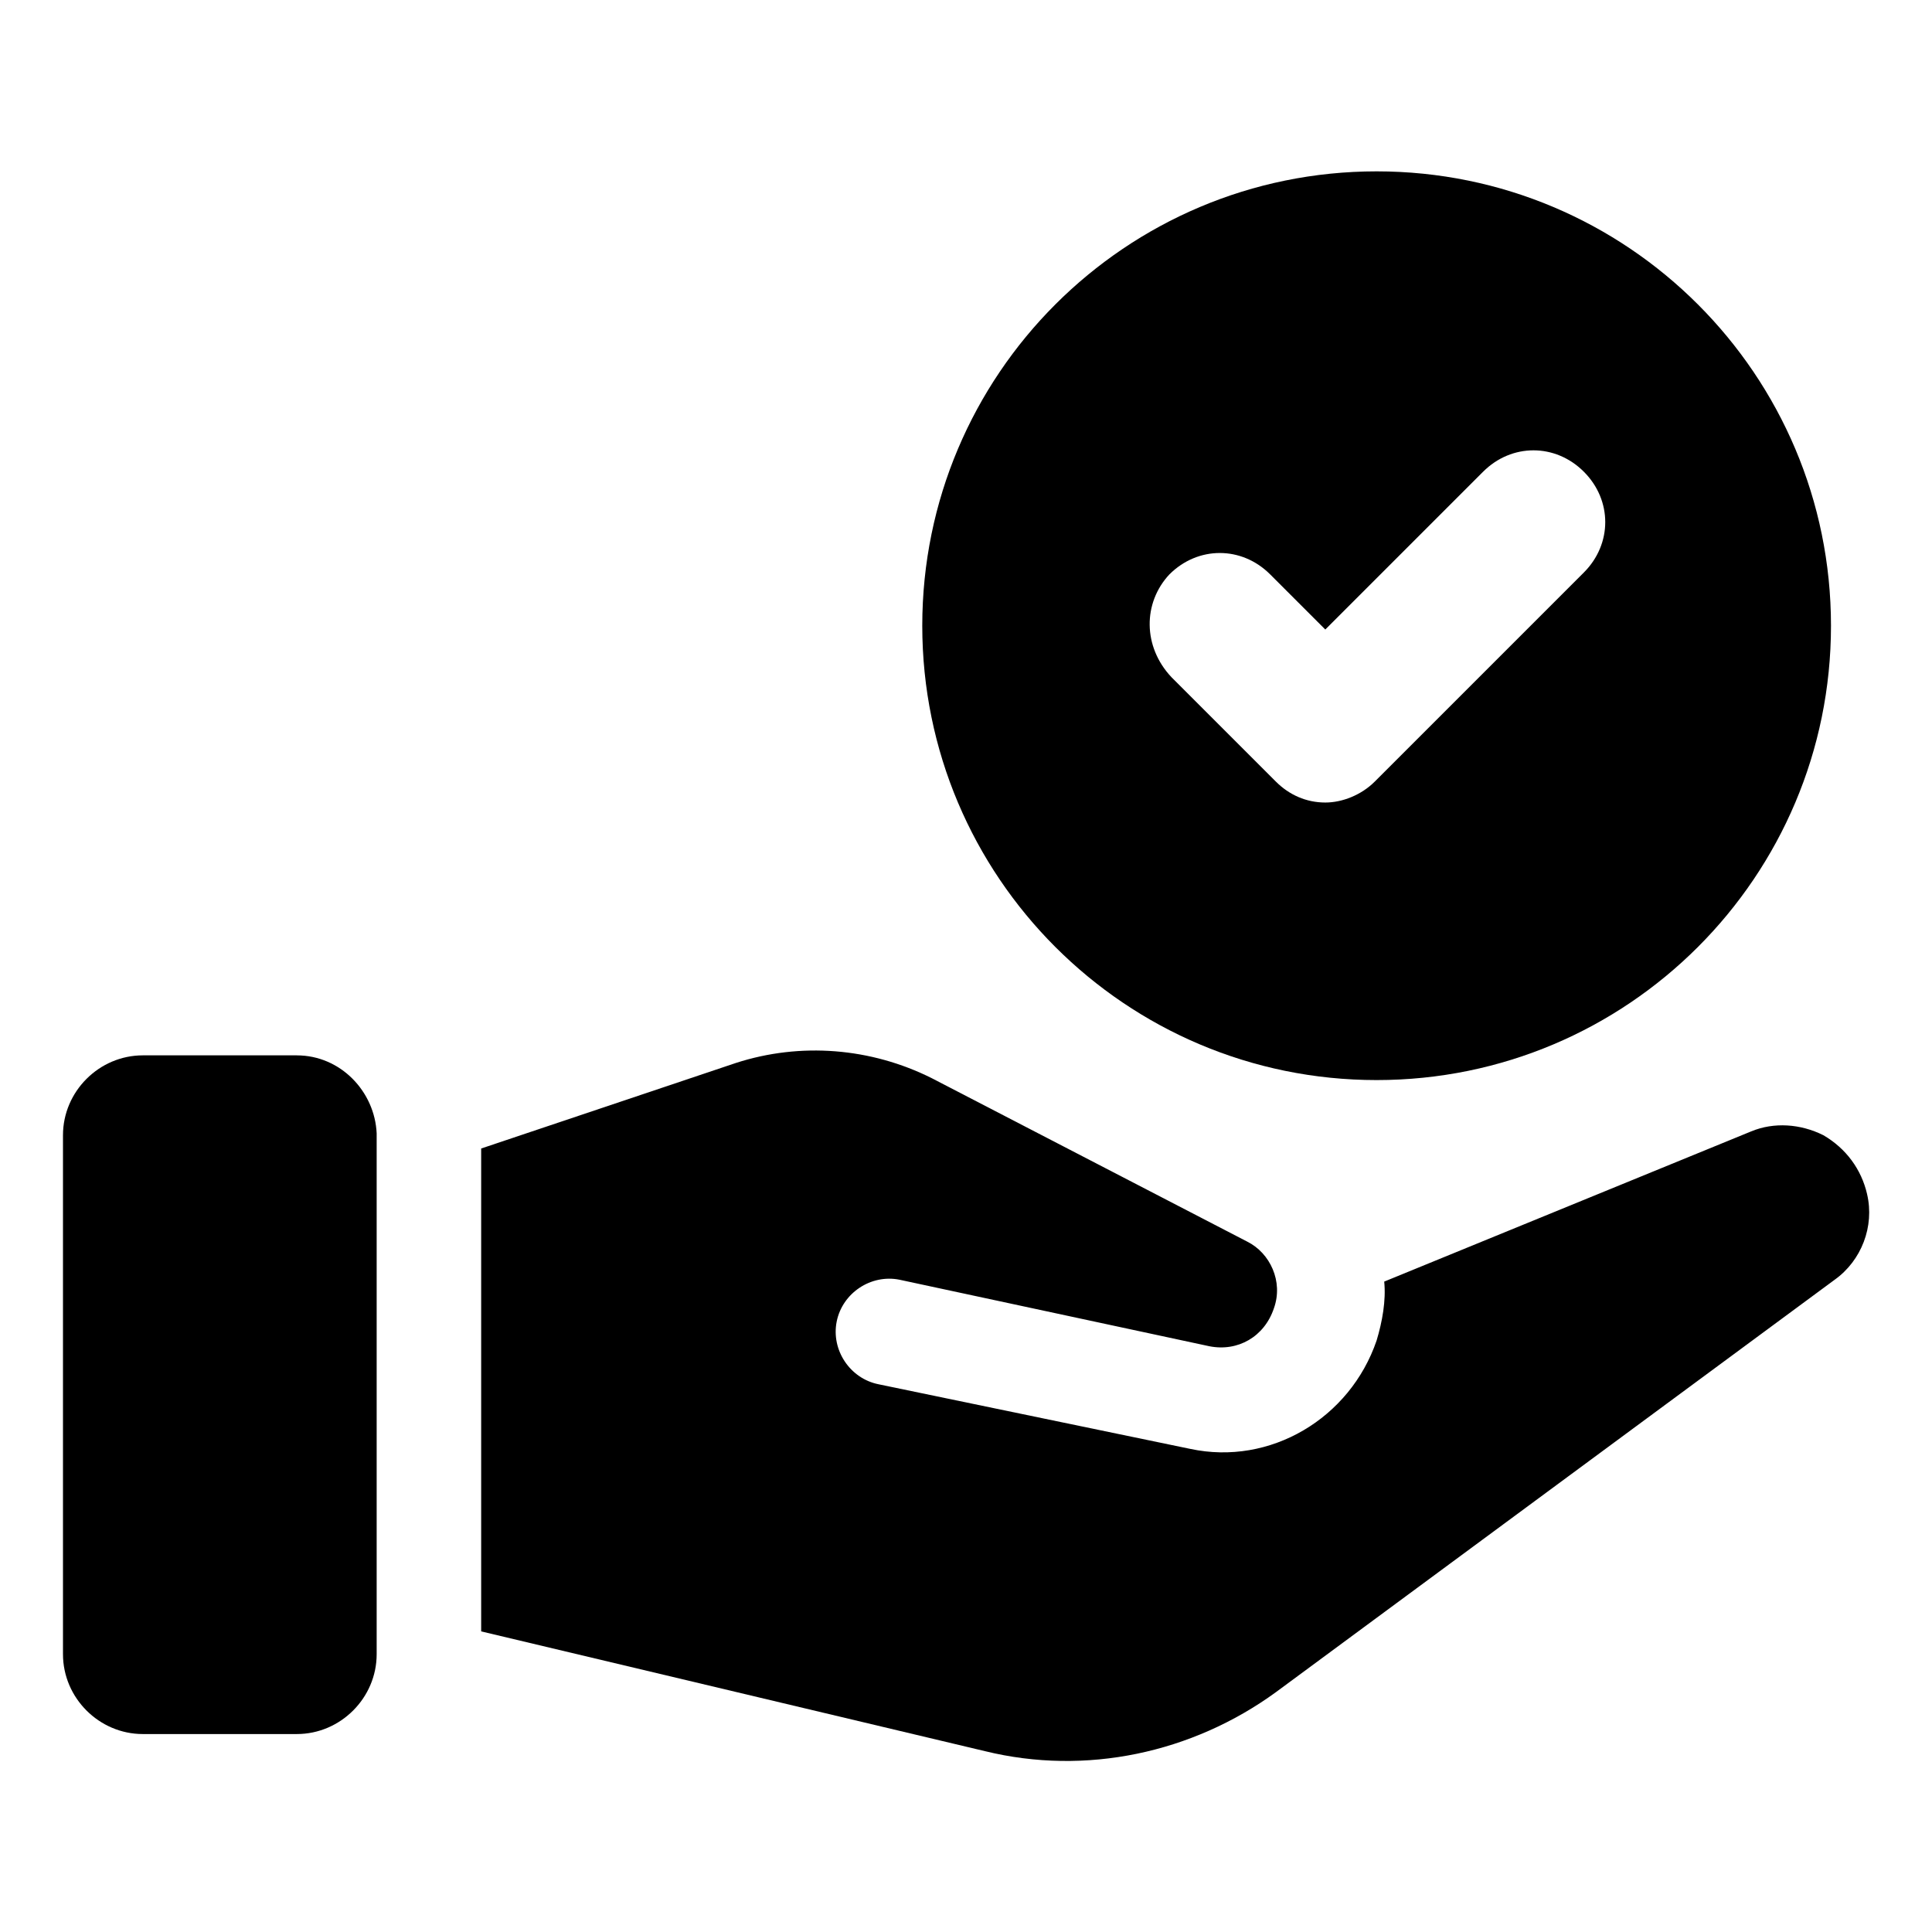 <?xml version="1.0" encoding="UTF-8"?>
<!-- Uploaded to: ICON Repo, www.svgrepo.com, Generator: ICON Repo Mixer Tools -->
<svg fill="#000000" width="800px" height="800px" version="1.1" viewBox="144 144 512 512" xmlns="http://www.w3.org/2000/svg">
 <g>
  <path d="m508.82 430.23c66.504 0 120.41-53.906 120.41-120.41s-53.906-120.41-120.41-120.41c-66.5 0-120.41 53.906-120.41 120.41s53.91 120.41 120.41 120.41zm-54.914-134.01c7.559-7.559 19.145-7.559 26.703 0l14.609 14.609 41.816-41.816c7.559-7.559 19.145-7.559 26.703 0 7.559 7.559 7.559 19.145 0 26.703l-55.418 55.418c-3.527 3.527-8.566 5.543-13.098 5.543-5.039 0-9.574-2.016-13.098-5.543l-27.711-27.711c-7.562-8.059-7.562-19.648-0.508-27.203z"/>
  <path d="m222.66 423.68h-40.809c-11.586 0-21.16 9.574-21.16 21.16v137.54c0 11.586 9.574 21.16 21.16 21.16h40.809c11.586 0 21.16-9.574 21.16-21.16v-138.04c-0.504-11.082-9.57-20.656-21.16-20.656z"/>
  <path d="m638.8 460.46c-1.512-6.551-5.543-12.09-11.586-15.617-6.047-3.023-13.098-3.527-19.145-1.008l-97.238 39.801c0.504 5.039-0.504 10.578-2.016 15.617-7.055 20.656-28.215 33.25-49.375 28.719l-82.625-17.129c-7.559-1.512-12.594-9.07-11.082-16.625 1.512-7.559 9.07-12.594 16.625-11.082l82.121 17.629c7.559 1.512 14.609-2.519 17.129-10.078 2.519-7.055-1.008-14.609-7.055-17.633l-83.633-43.328c-16.121-8.062-34.762-9.574-51.891-4.031l-67.512 22.672v127.97l133.51 31.738c26.703 6.551 54.914 0.504 77.082-15.617l148.12-109.33c7.055-5.035 10.582-14.105 8.566-22.668z"/>
 </g>
</svg>
